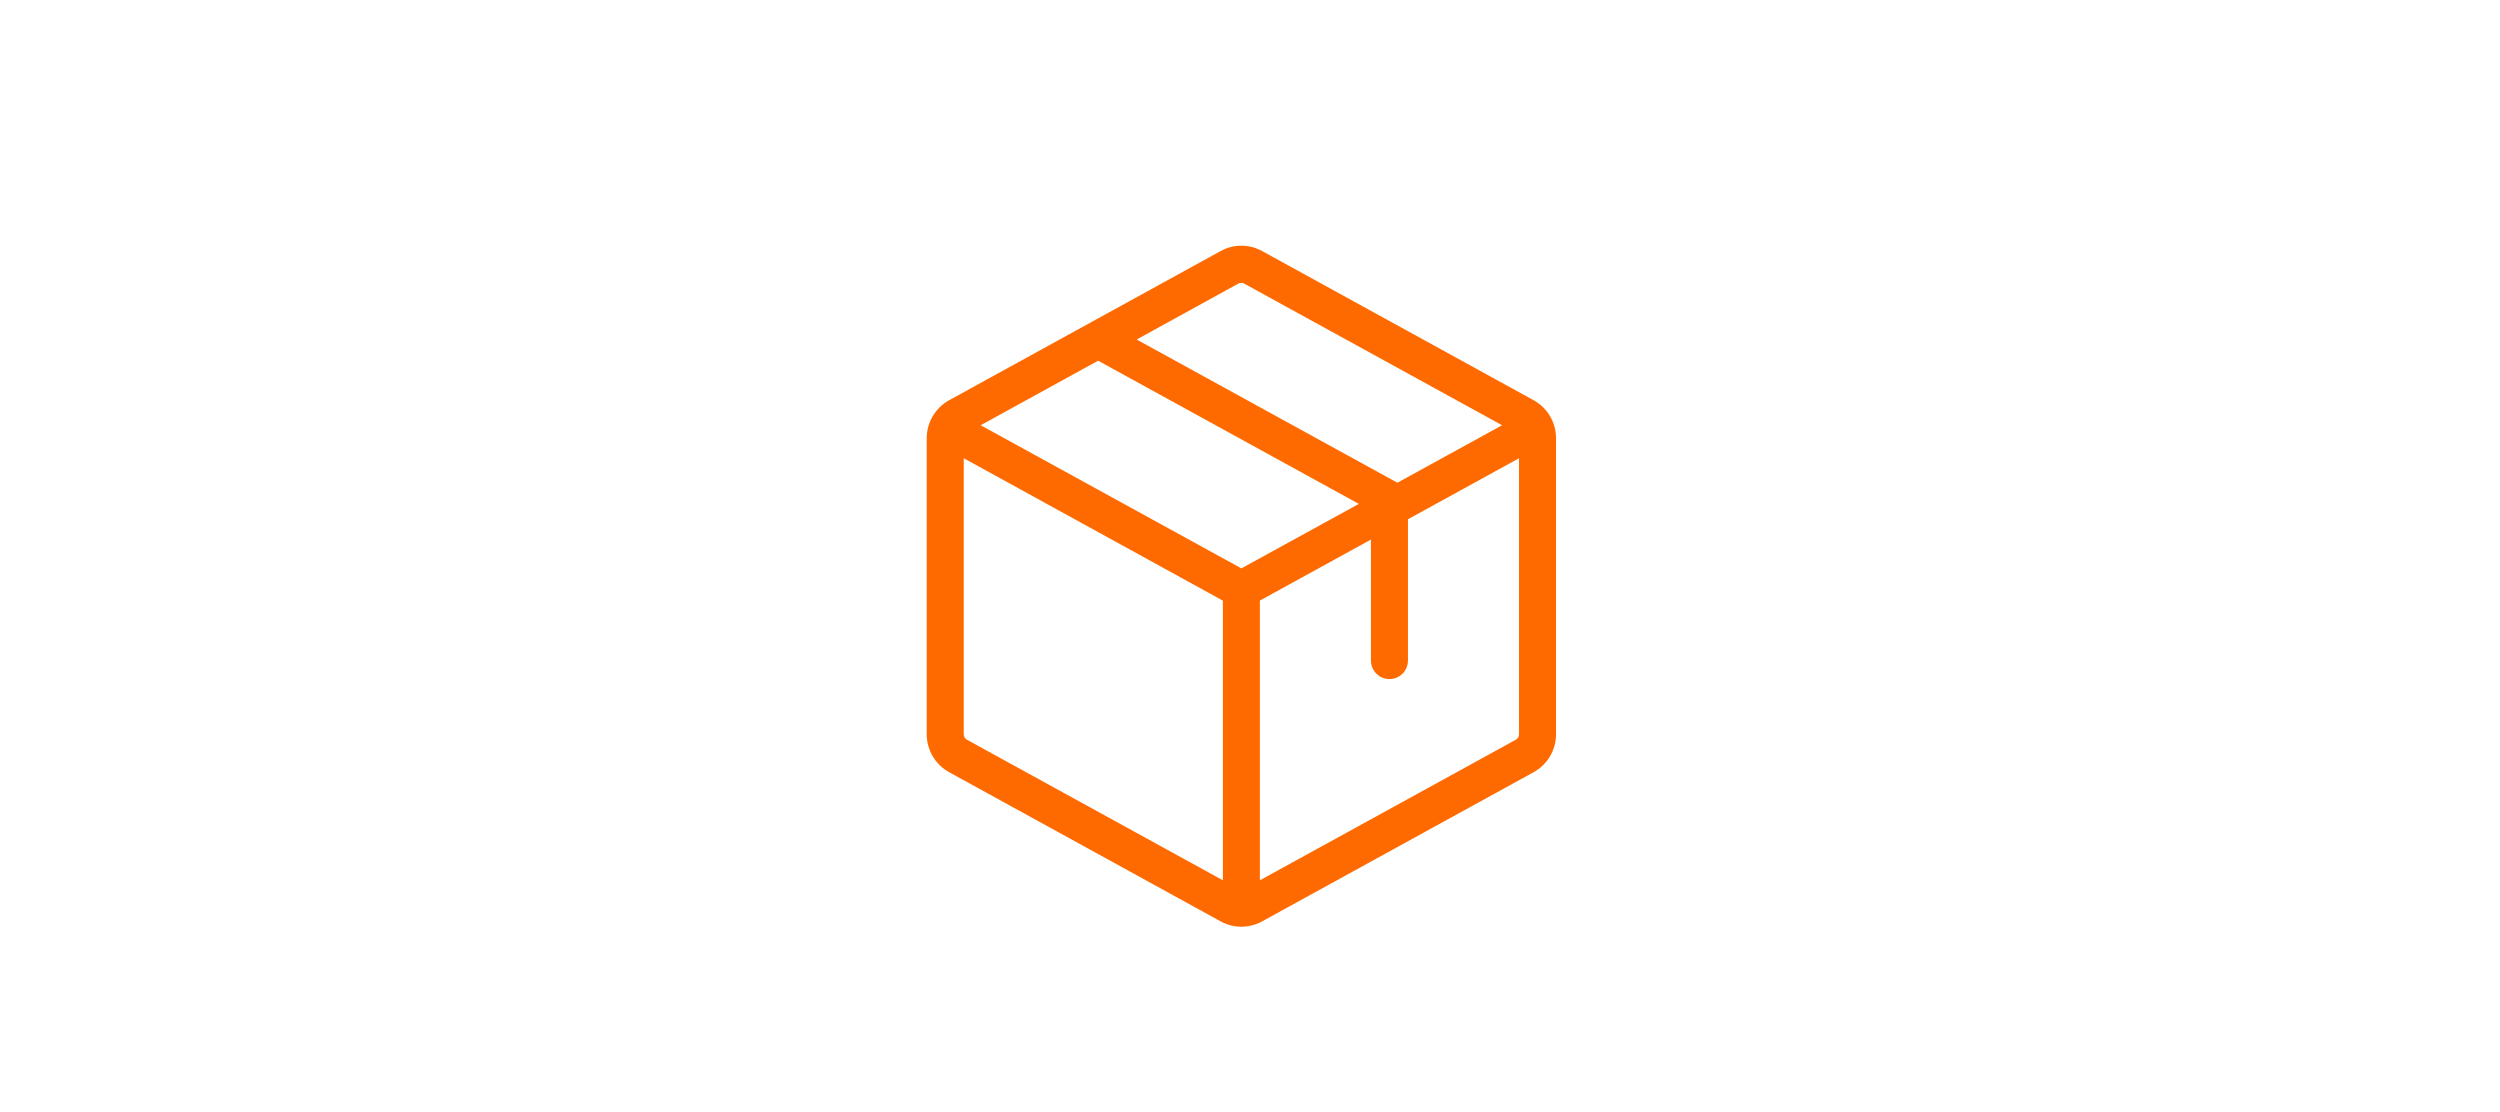 <svg width="290" height="129" viewBox="0 0 290 129" fill="none" xmlns="http://www.w3.org/2000/svg">
<path d="M177.895 46.423L146.405 29.122C145.668 28.714 144.841 28.5 144 28.5C143.159 28.5 142.332 28.714 141.595 29.122L110.105 46.423C109.317 46.856 108.66 47.493 108.201 48.268C107.743 49.043 107.501 49.928 107.5 50.829V85.172C107.501 86.073 107.743 86.958 108.201 87.733C108.66 88.508 109.317 89.145 110.105 89.578L141.595 106.879C142.332 107.286 143.159 107.5 144 107.5C144.841 107.5 145.668 107.286 146.405 106.879L177.895 89.578C178.683 89.145 179.34 88.508 179.799 87.733C180.257 86.958 180.499 86.073 180.5 85.172V50.829C180.499 49.928 180.257 49.043 179.799 48.268C179.34 47.493 178.683 46.856 177.895 46.423ZM143.642 32.9C143.747 32.842 143.866 32.812 143.986 32.812C144.106 32.812 144.224 32.842 144.329 32.9L174.241 49.328L162.096 55.996L131.851 39.385L143.642 32.9ZM141.853 102.114L112.152 85.8C112.042 85.737 111.951 85.645 111.888 85.535C111.826 85.424 111.793 85.299 111.794 85.172V53.156L141.853 69.674V102.114ZM113.759 49.328L127.382 41.841L157.623 58.452L144 65.932L113.759 49.328ZM176.206 85.172C176.207 85.299 176.174 85.424 176.112 85.535C176.049 85.645 175.958 85.737 175.848 85.8L146.147 102.114V69.667L159.029 62.589V76.619C159.029 77.19 159.256 77.738 159.658 78.142C160.061 78.546 160.607 78.773 161.176 78.773C161.746 78.773 162.292 78.546 162.695 78.142C163.097 77.738 163.324 77.19 163.324 76.619V60.233L176.206 53.156V85.172Z" fill="#FF6A00"/>
</svg>
